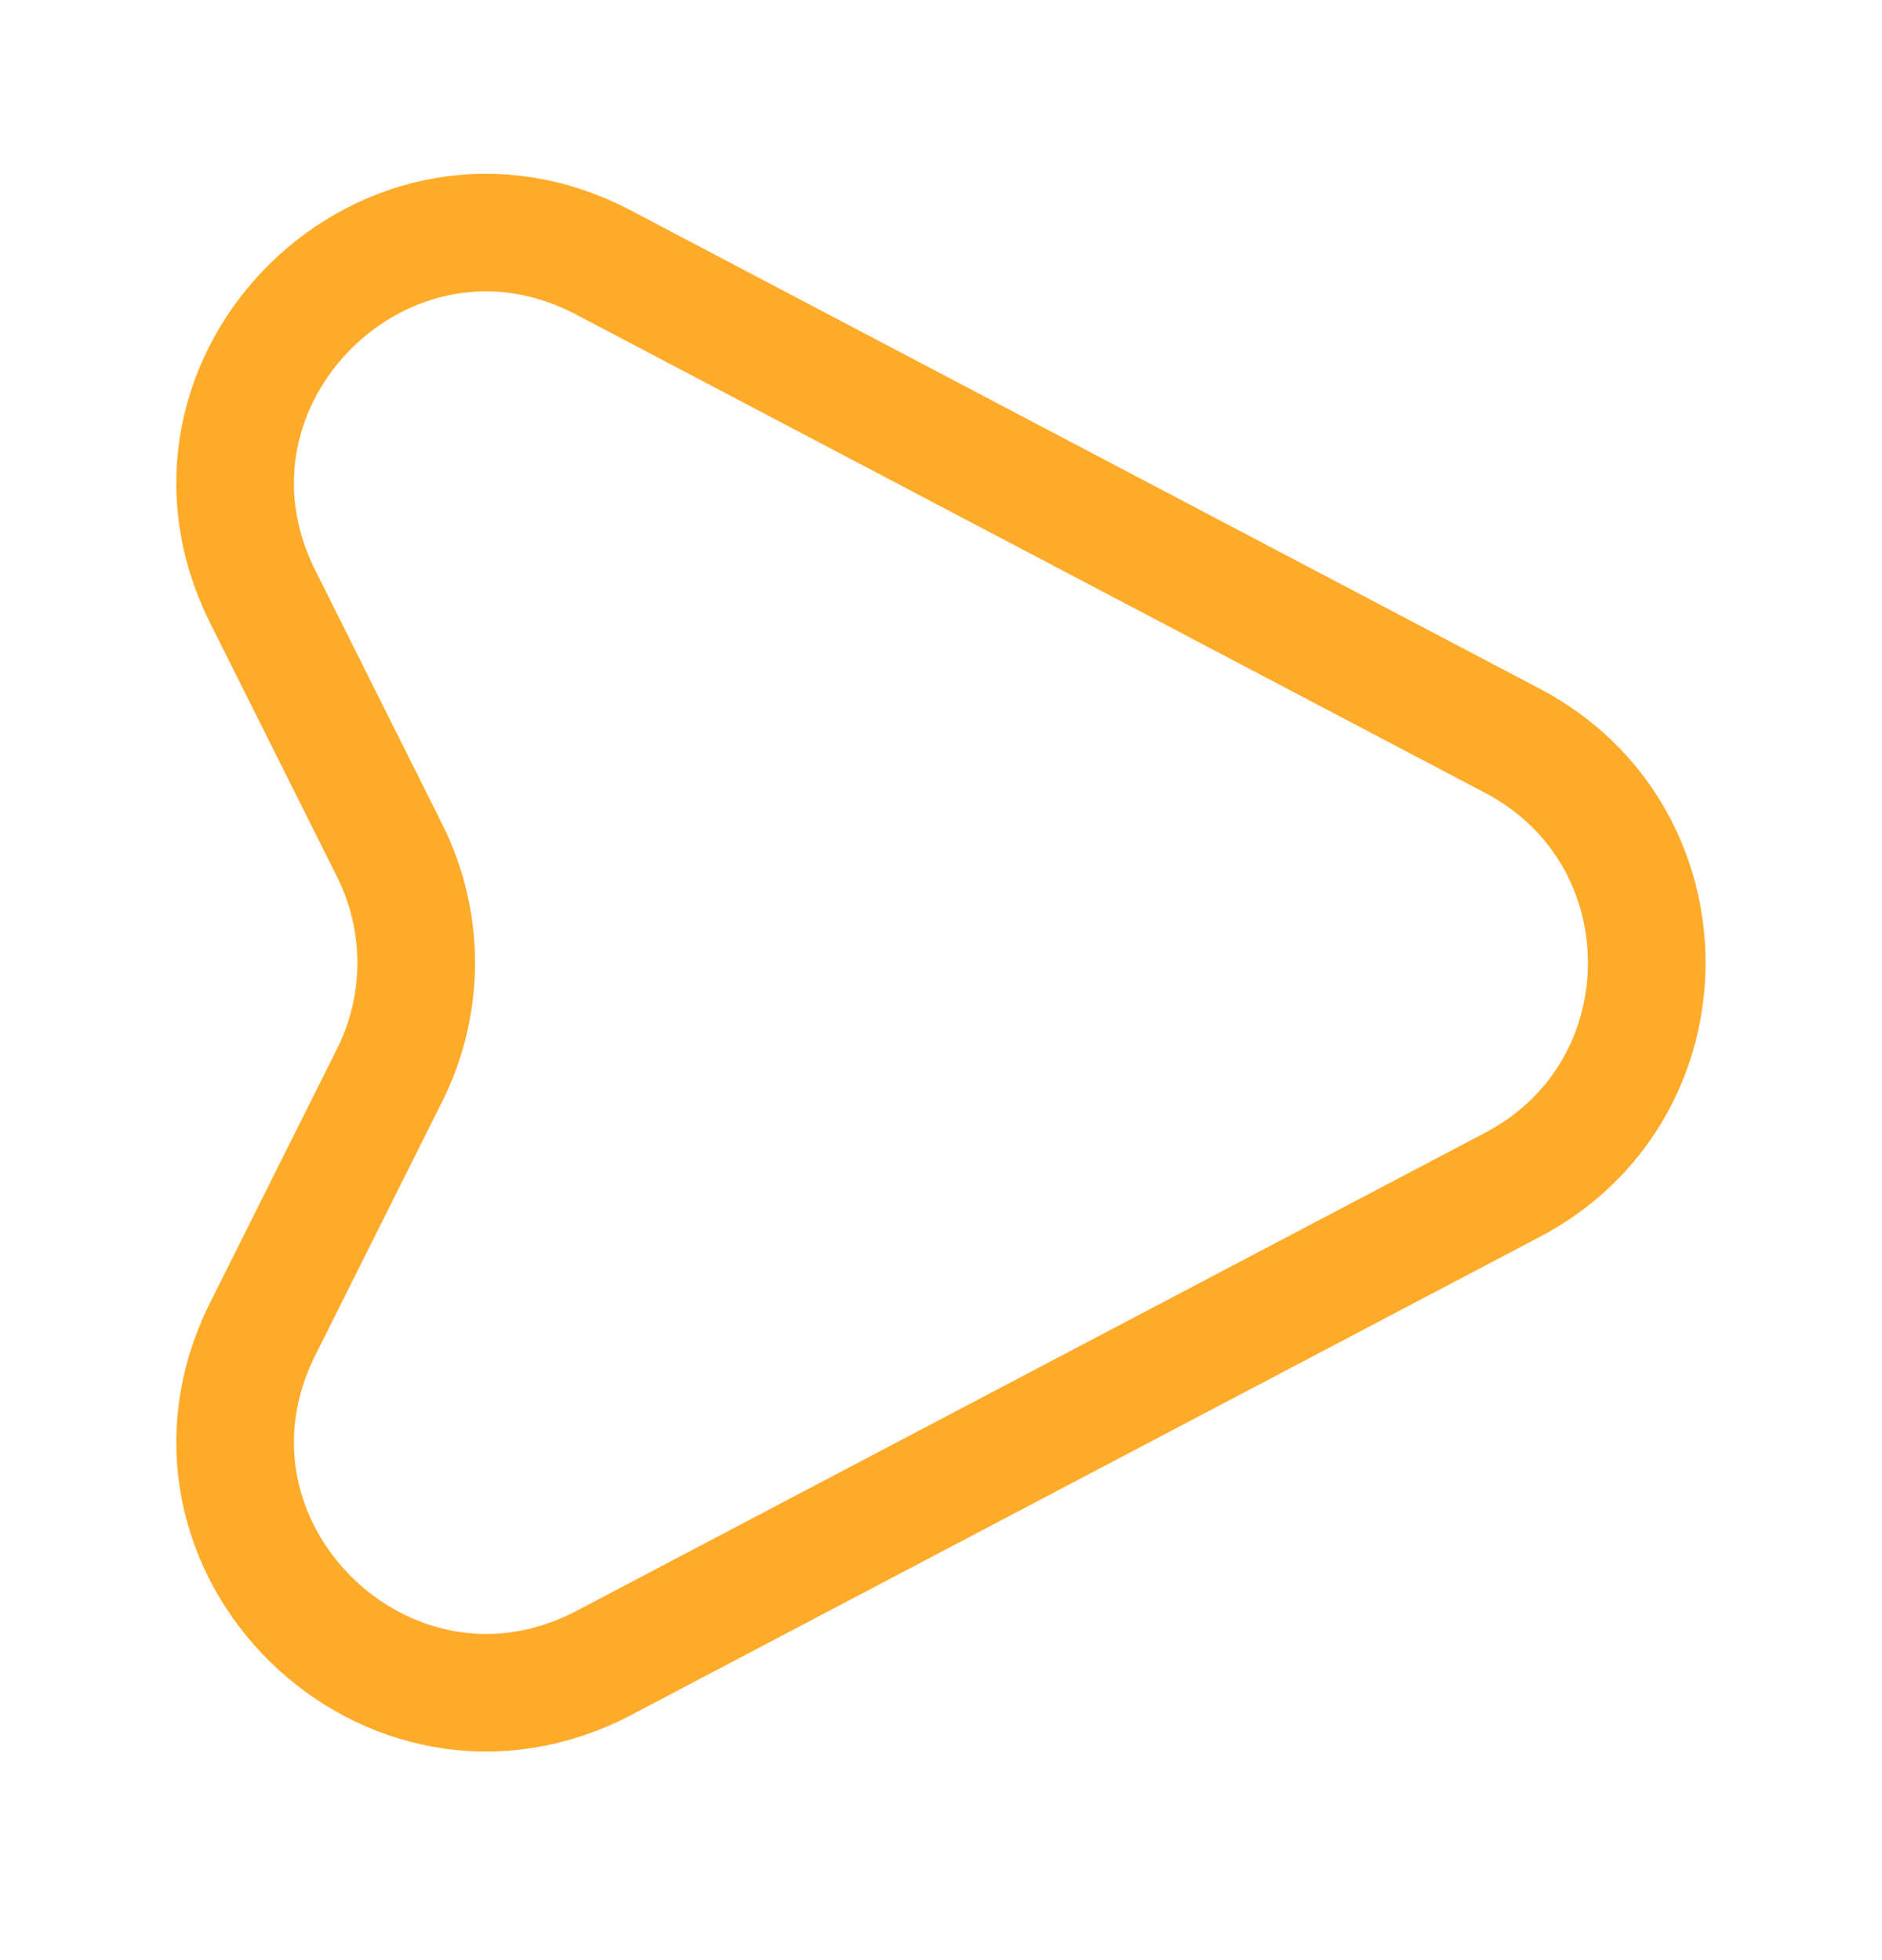 <svg width="24" height="25" viewBox="0 0 24 25" fill="none" xmlns="http://www.w3.org/2000/svg">
<path d="M19.29 9.45L7.7 3.35C4.95 1.9 1.96 4.83 3.35 7.61L4.97 10.85C5.42 11.75 5.42 12.81 4.97 13.71L3.35 16.95C1.96 19.73 4.95 22.65 7.7 21.21L19.29 15.11C21.57 13.91 21.57 10.65 19.29 9.45Z" stroke="#FFAB2A" stroke-width="1.5" stroke-linecap="round" stroke-linejoin="round"/>
</svg>

